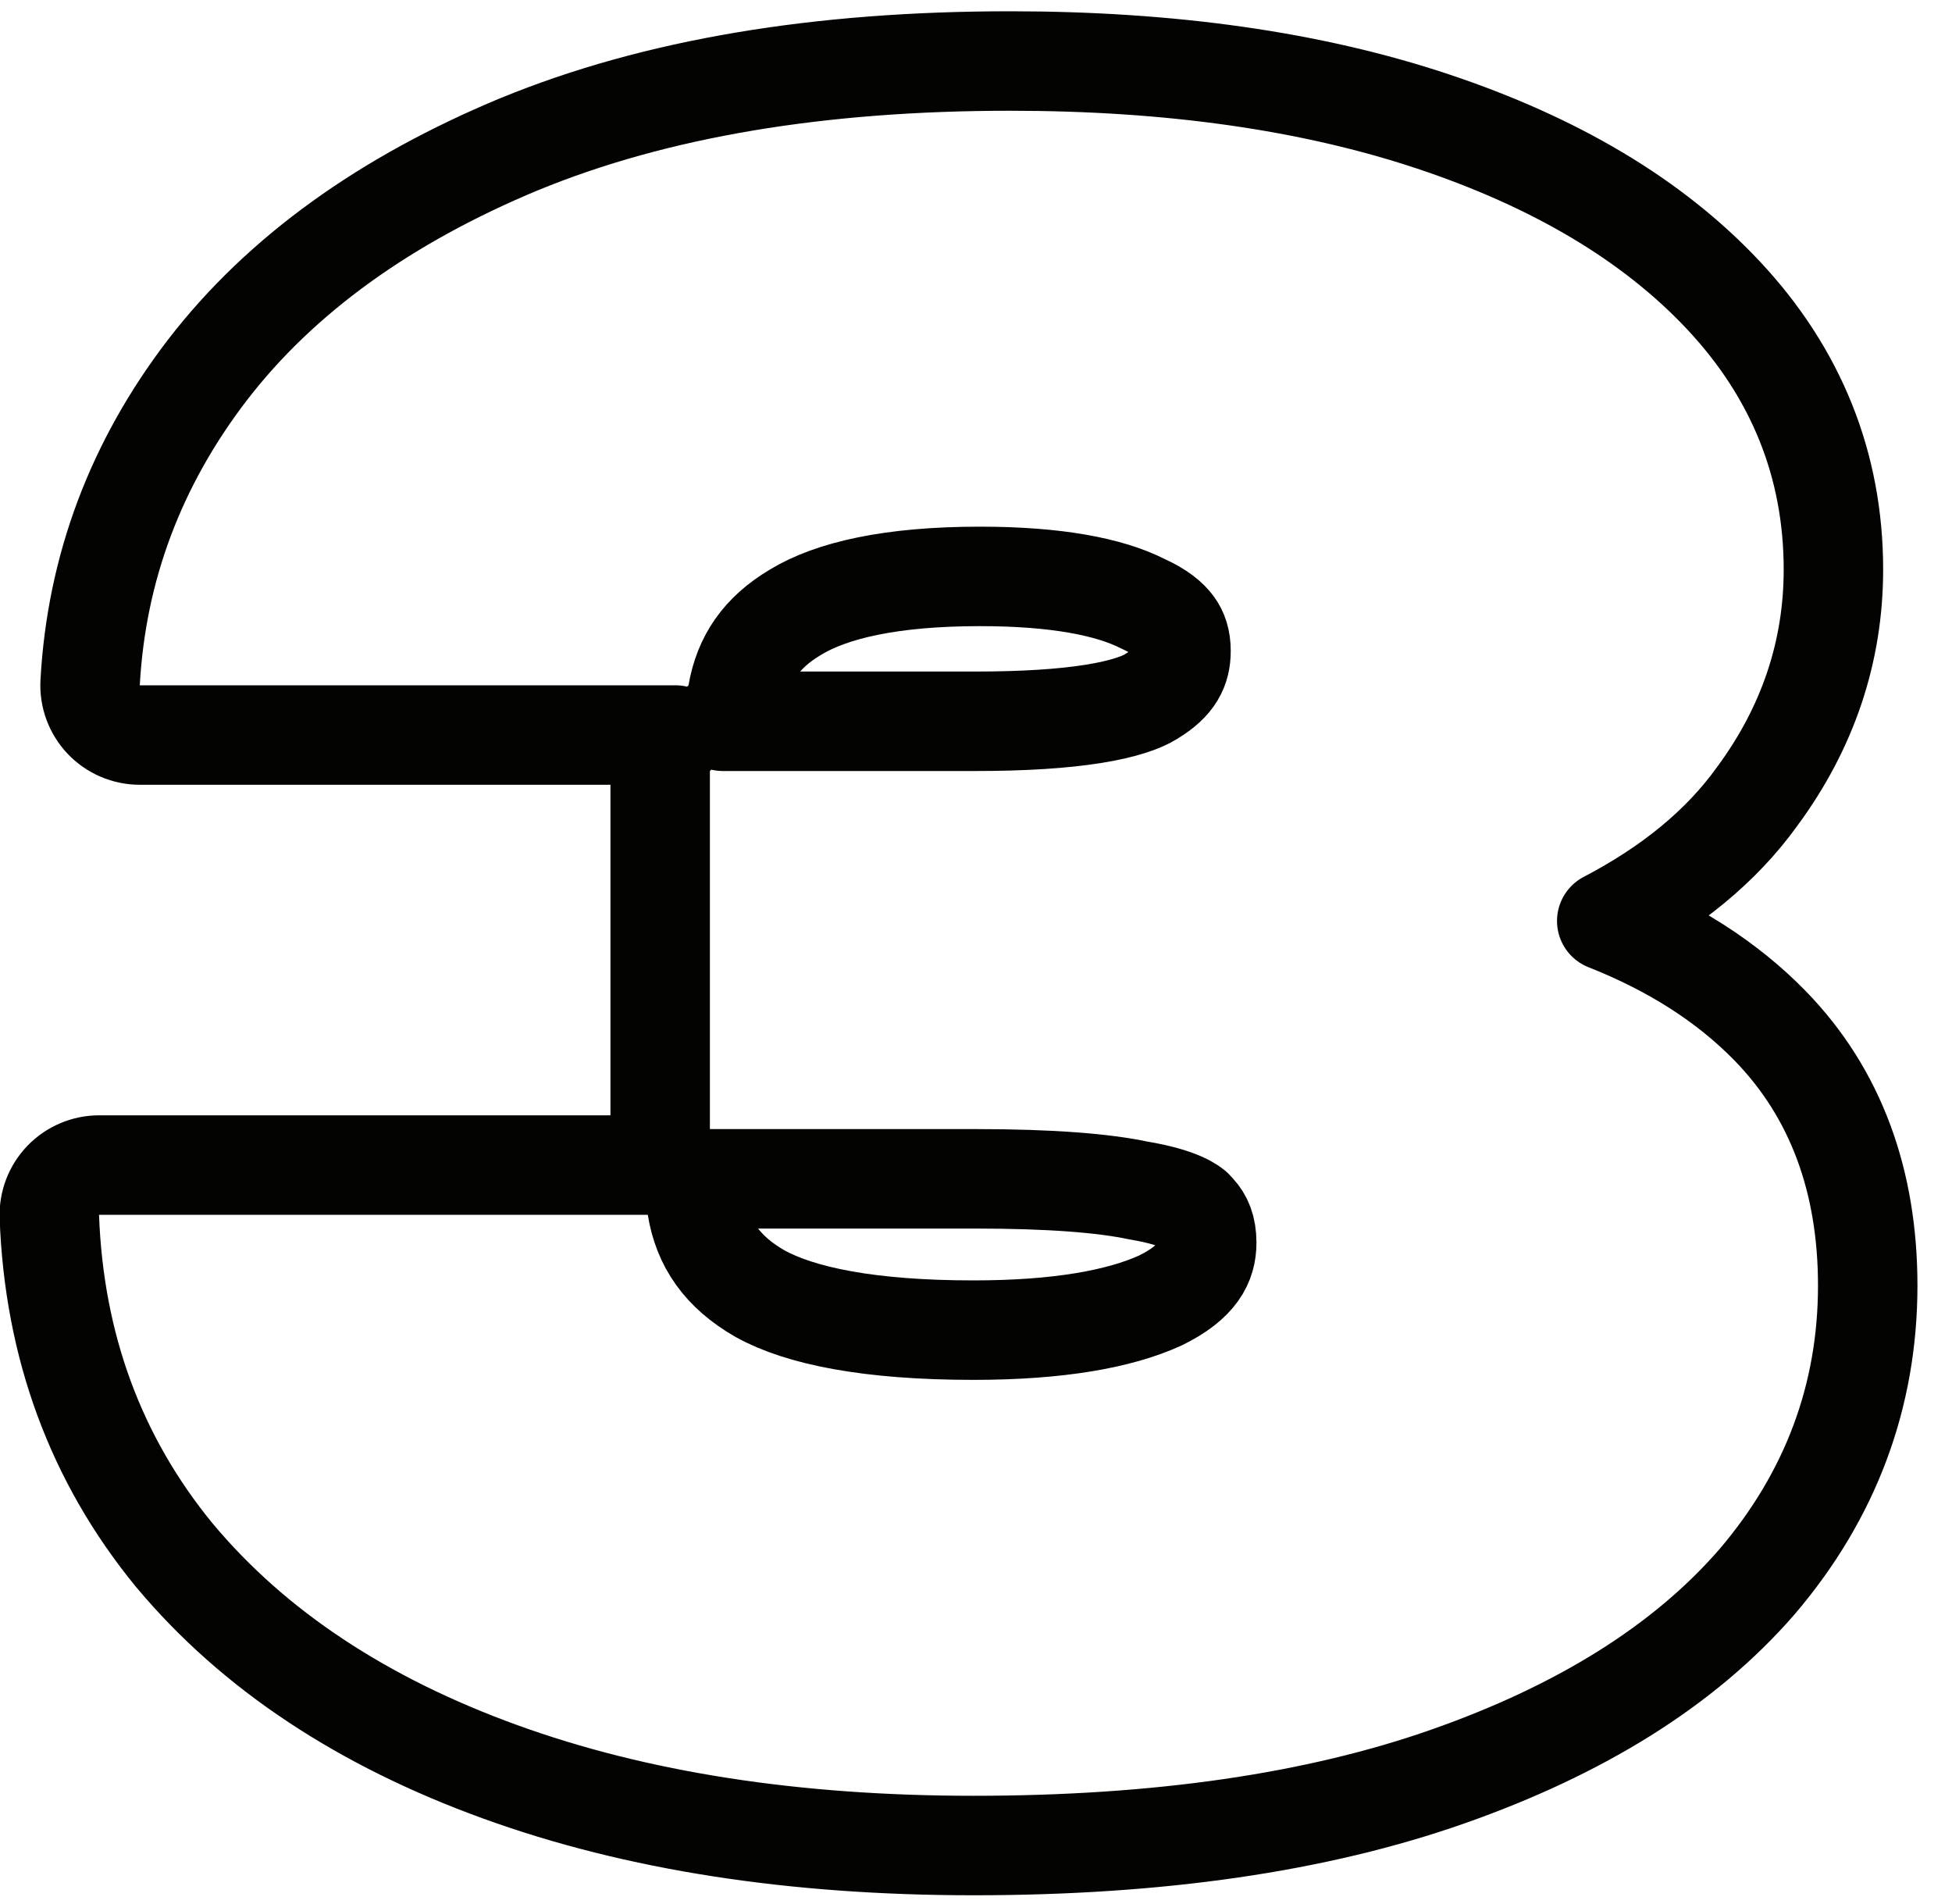 <?xml version="1.0" encoding="UTF-8"?> <svg xmlns="http://www.w3.org/2000/svg" width="40" height="39" viewBox="0 0 40 39" fill="none"><path d="M1.847 13.984C1.831 14.264 1.932 14.537 2.124 14.741C2.317 14.944 2.585 15.059 2.865 15.059H13.844C13.649 15.245 13.528 15.507 13.528 15.797V23.131C13.528 23.694 13.984 24.151 14.547 24.151H19.993C21.523 24.151 22.624 24.239 23.337 24.392C23.351 24.394 23.364 24.397 23.378 24.399C24.173 24.536 24.431 24.734 24.481 24.794C24.491 24.806 24.502 24.819 24.512 24.83C24.643 24.973 24.728 25.158 24.728 25.459C24.728 25.868 24.547 26.267 23.775 26.645C22.94 27.024 21.69 27.251 19.949 27.251C17.81 27.251 16.399 26.96 15.575 26.504C14.797 26.058 14.402 25.478 14.28 24.725C14.2 24.232 13.774 23.869 13.274 23.869H2.03C1.753 23.869 1.489 23.982 1.296 24.181C1.104 24.38 1.001 24.648 1.011 24.925C1.107 27.565 1.956 29.891 3.57 31.859L3.569 31.859L3.576 31.866C5.207 33.818 7.45 35.285 10.247 36.299C13.048 37.315 16.288 37.81 19.949 37.81C23.716 37.81 26.971 37.347 29.687 36.39C32.377 35.443 34.508 34.13 36.003 32.408L36.003 32.408L36.009 32.401C37.509 30.641 38.273 28.607 38.273 26.338C38.273 24.215 37.629 22.407 36.271 21.014C35.383 20.104 34.258 19.395 32.925 18.868C34.229 18.187 35.274 17.342 36.014 16.308C37.042 14.913 37.57 13.358 37.57 11.668C37.57 9.527 36.807 7.641 35.318 6.052C33.855 4.492 31.849 3.317 29.363 2.488C26.863 1.655 23.968 1.25 20.696 1.25C16.799 1.25 13.438 1.804 10.646 2.952L10.646 2.952L10.642 2.953C7.913 4.088 5.762 5.618 4.253 7.577L4.252 7.578C2.784 9.492 1.976 11.635 1.847 13.984ZM19.993 14.777H14.812C14.966 14.631 15.074 14.435 15.113 14.212C15.235 13.498 15.603 12.957 16.297 12.545L16.297 12.545L16.305 12.54C17.037 12.096 18.251 11.809 20.081 11.809C21.655 11.809 22.73 12.024 23.402 12.36C23.414 12.366 23.427 12.372 23.439 12.378C23.775 12.53 23.956 12.69 24.053 12.824C24.143 12.949 24.201 13.105 24.201 13.337C24.201 13.691 24.067 13.982 23.597 14.264L23.582 14.274C23.399 14.388 23.035 14.525 22.402 14.626C21.785 14.724 20.987 14.777 19.993 14.777Z" stroke="#030302" stroke-width="2.038" stroke-linejoin="round"></path></svg> 